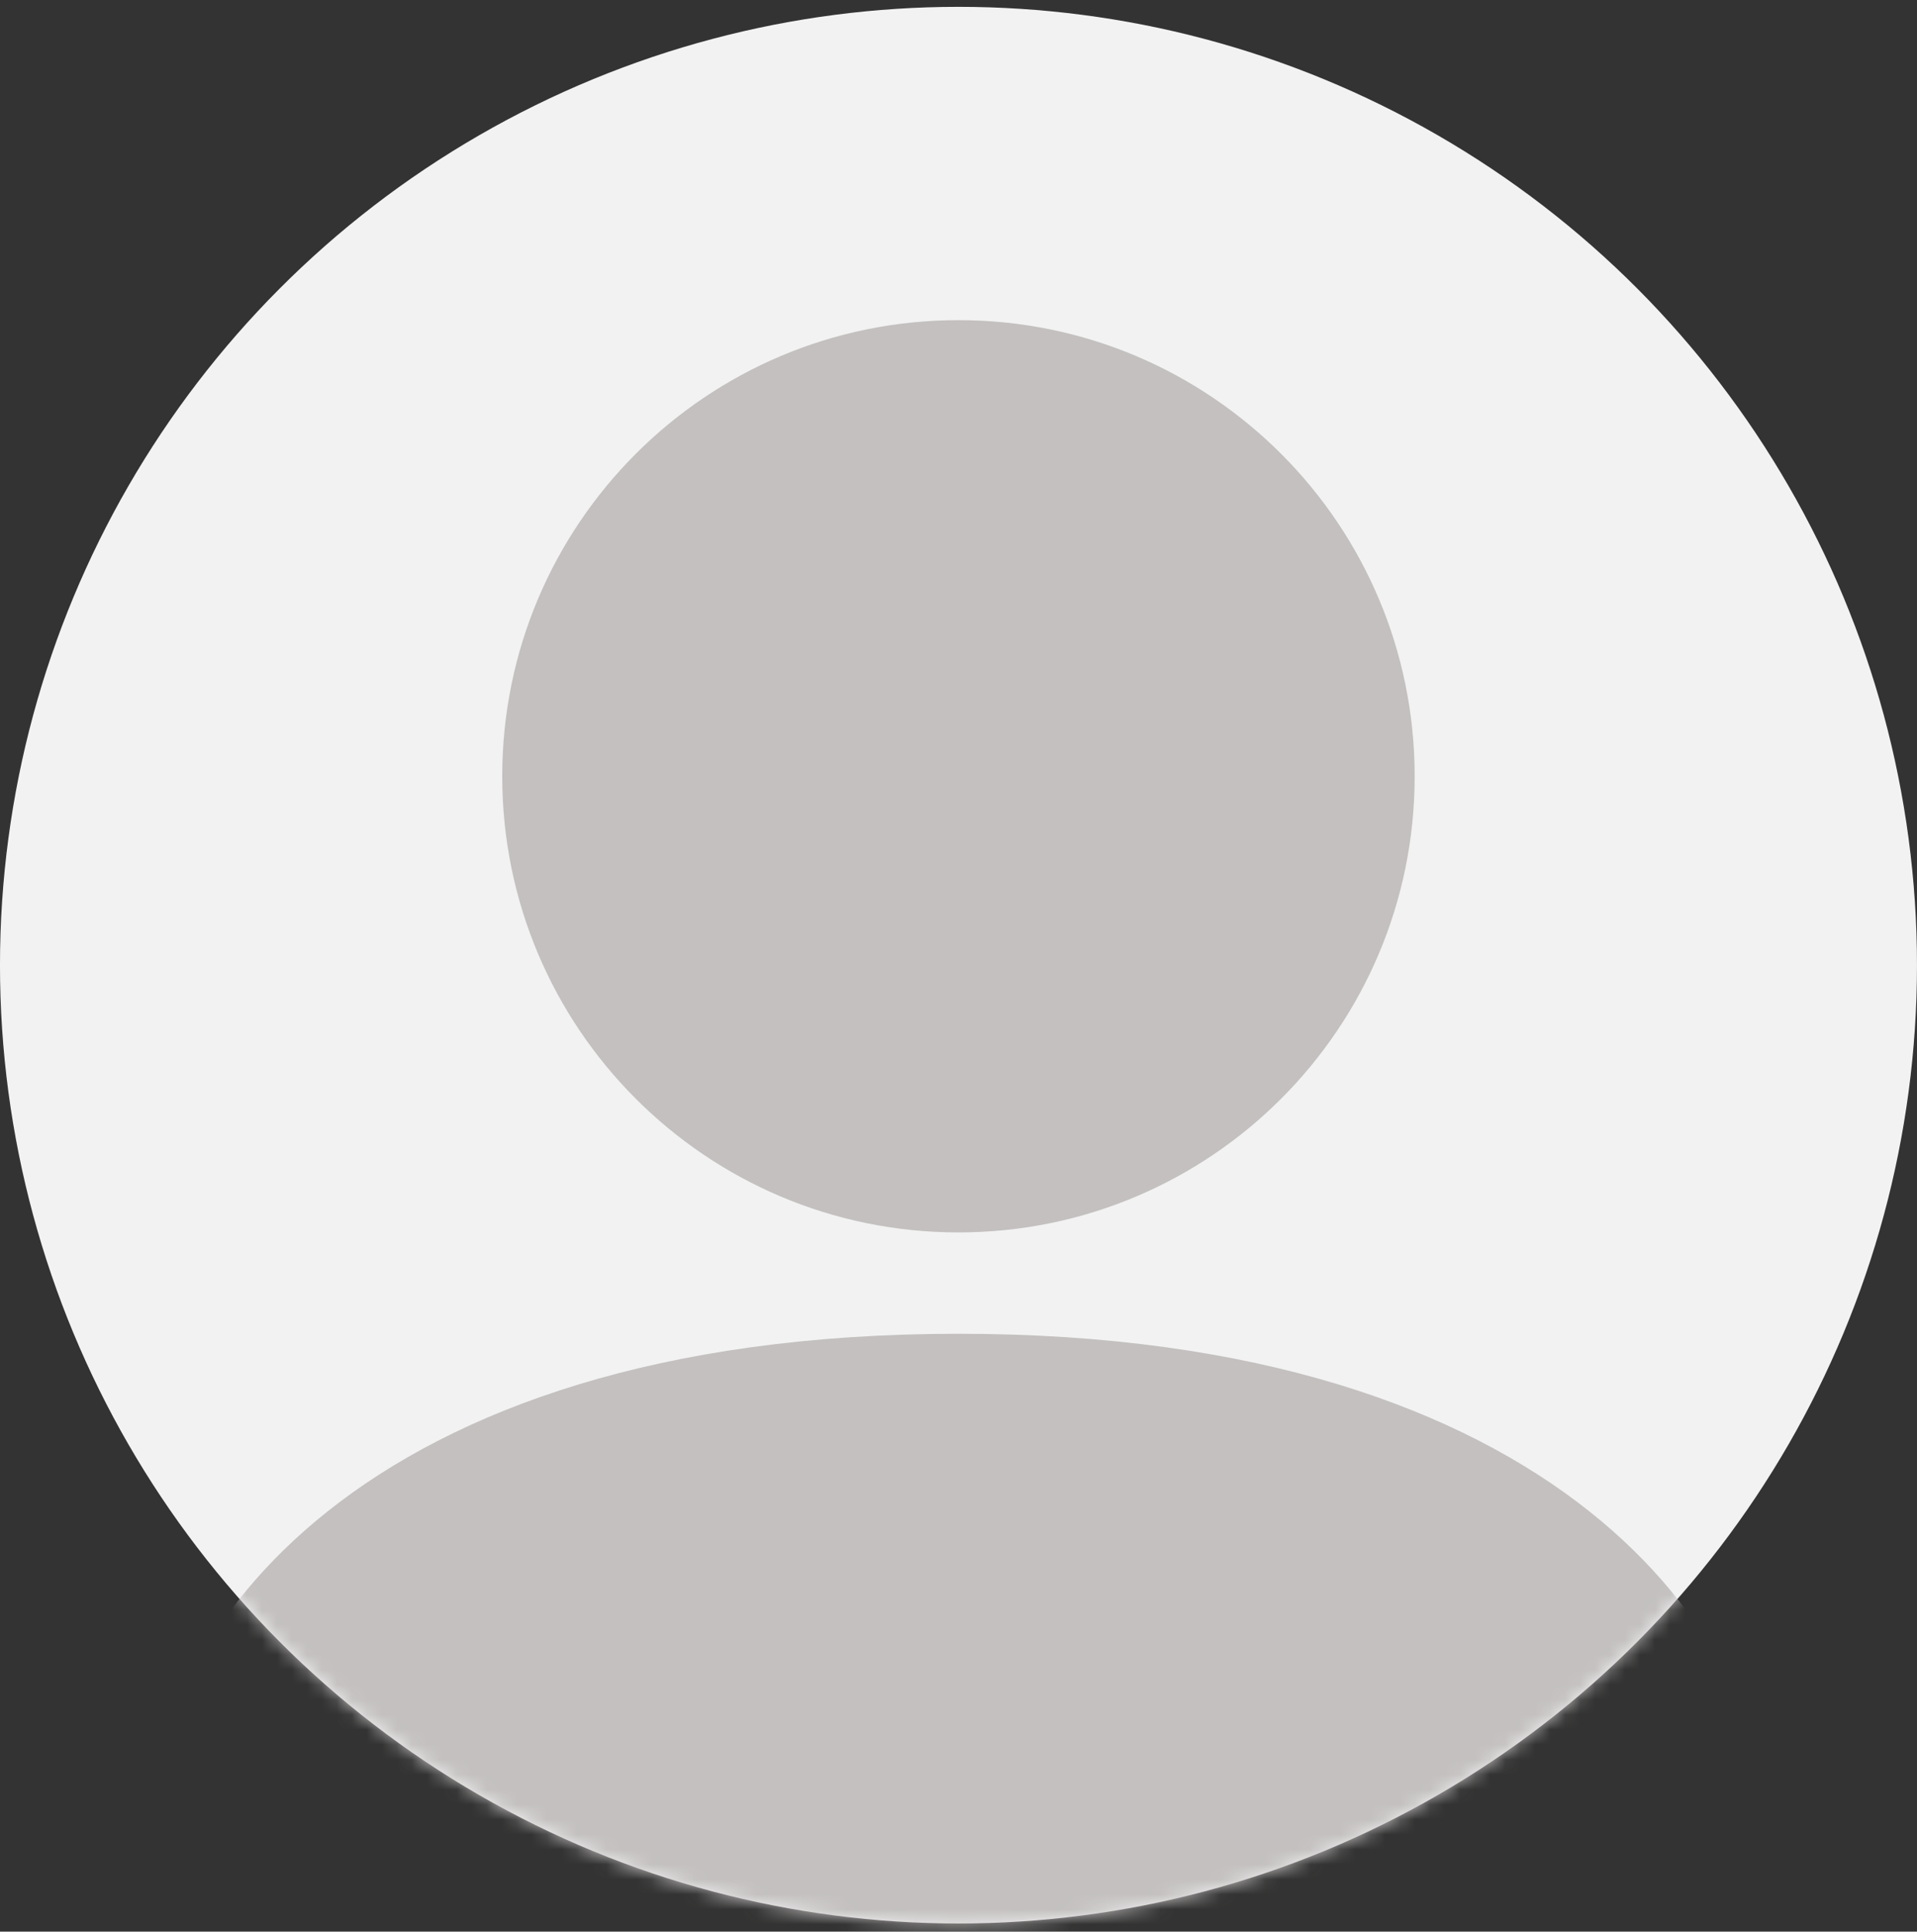 <svg width="128" height="129" viewBox="0 0 128 129" fill="none" xmlns="http://www.w3.org/2000/svg">
<rect x="0" y="0" width="128" height="129" fill="#333333" stroke="none"/>
<circle cx="63.999" cy="64.457" r="64" fill="#F2F2F2"/>
<mask id="mask0_10658_25715" style="mask-type:alpha" maskUnits="userSpaceOnUse" x="-1" y="0" width="129" height="129">
<circle cx="63.999" cy="64.457" r="64" fill="#F2F2F2"/>
</mask>
<g mask="url(#mask0_10658_25715)">
<path fill-rule="evenodd" clip-rule="evenodd" d="M94.458 51.842C94.458 68.665 80.82 82.304 63.997 82.304C47.173 82.304 33.535 68.665 33.535 51.842C33.535 35.019 47.173 21.381 63.997 21.381C80.82 21.381 94.458 35.019 94.458 51.842ZM9.845 122.919C9.845 109.38 23.925 89.073 63.999 89.073C104.073 89.073 118.153 109.38 118.153 122.919V143.227H9.845V122.919Z" fill="#C3C0BF"/>
</g>
</svg>
